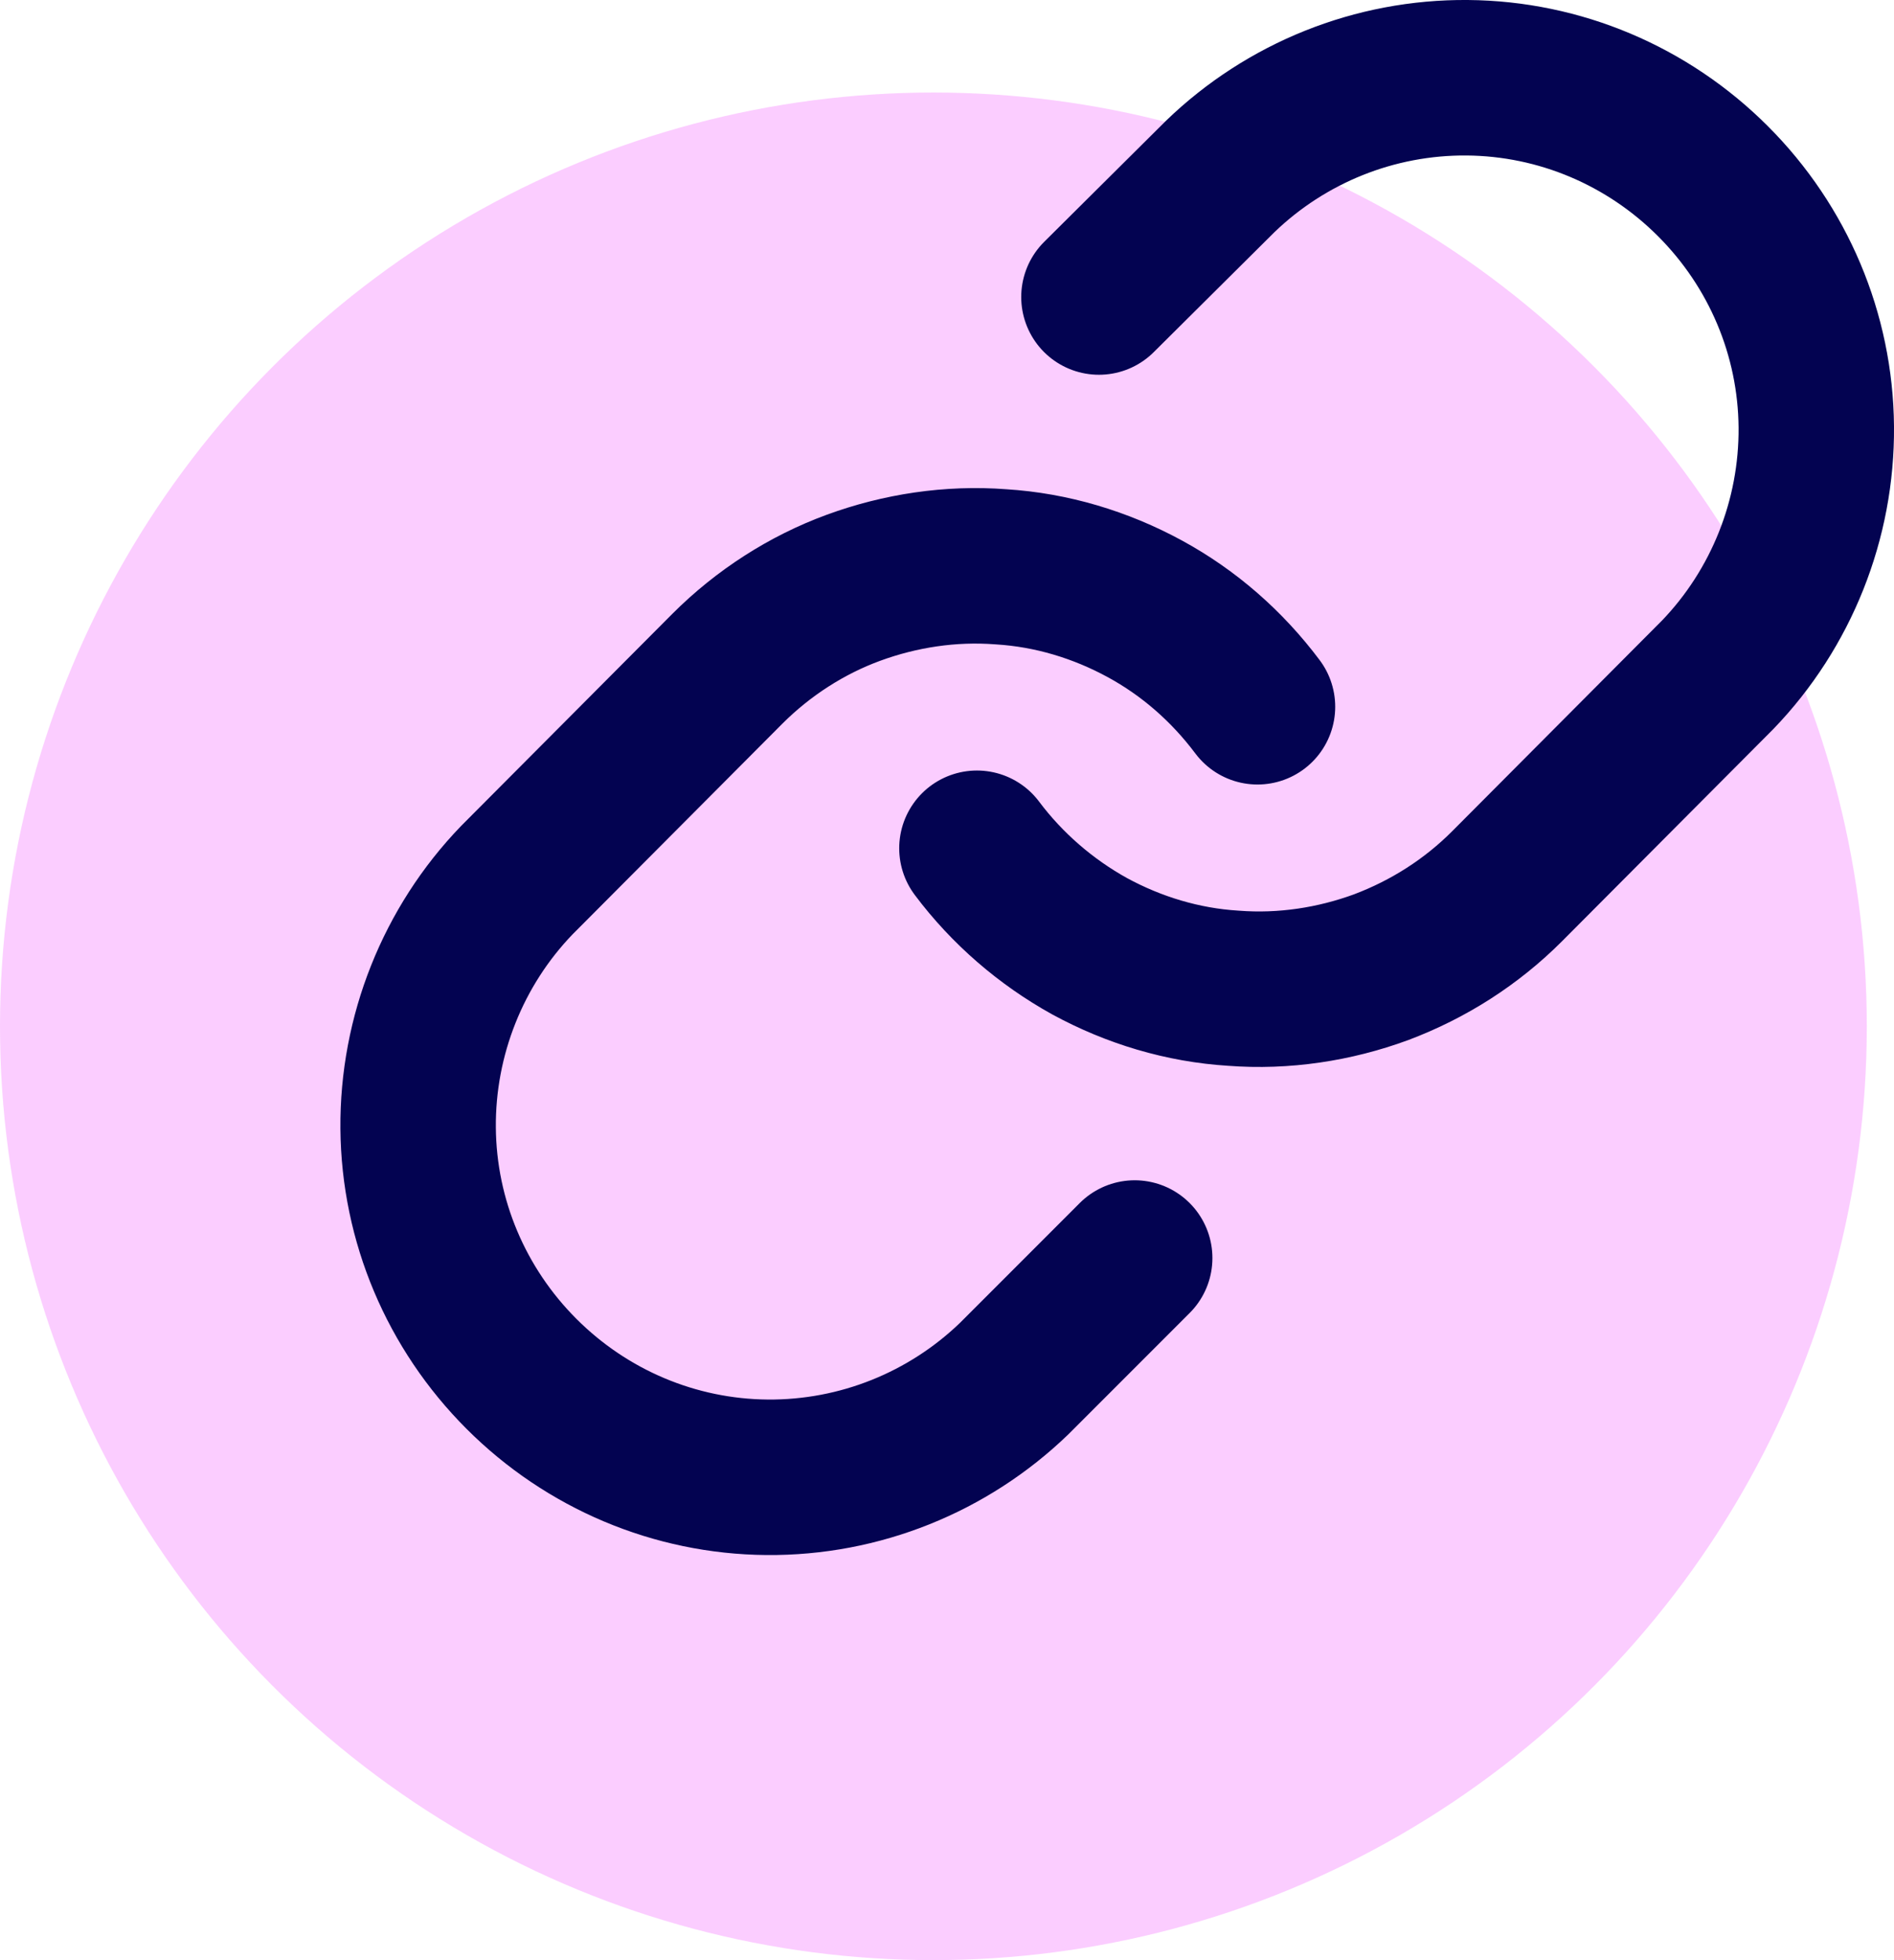 <?xml version="1.0" encoding="UTF-8"?>
<svg id="Lager_2" data-name="Lager 2" xmlns="http://www.w3.org/2000/svg" viewBox="0 0 24.37 25.21">
  <defs>
    <style>
      .cls-1 {
        fill: none;
        stroke: #030351;
        stroke-linecap: round;
        stroke-linejoin: round;
        stroke-width: 2px;
      }

      .cls-2 {
        fill: #f057ff;
        opacity: .3;
      }
    </style>
  </defs>
  <g id="Lager_2-2" data-name="Lager 2">
    <g>
      <circle class="cls-2" cx="12.01" cy="13.2" r="12.01"/>
      <path class="cls-1" d="m16.18,9.09c-.39-.52-.88-.95-1.45-1.26-.57-.31-1.2-.5-1.85-.54-.65-.05-1.3.05-1.9.27s-1.16.58-1.62,1.04l-2.71,2.72c-.82.85-1.28,2-1.27,3.19.01,1.19.49,2.32,1.33,3.16.84.84,1.97,1.32,3.16,1.33,1.19.01,2.33-.45,3.18-1.27l1.55-1.55m-2.03-5.27c.39.52.89.95,1.45,1.26.57.31,1.2.5,1.85.54.65.05,1.3-.05,1.9-.27.61-.23,1.16-.58,1.62-1.04l2.71-2.72c.82-.85,1.28-2,1.27-3.19-.01-1.19-.49-2.32-1.33-3.16-.84-.84-1.97-1.32-3.16-1.33-1.19-.01-2.33.45-3.18,1.27l-1.56,1.55"/>
    </g>
  </g>
</svg>